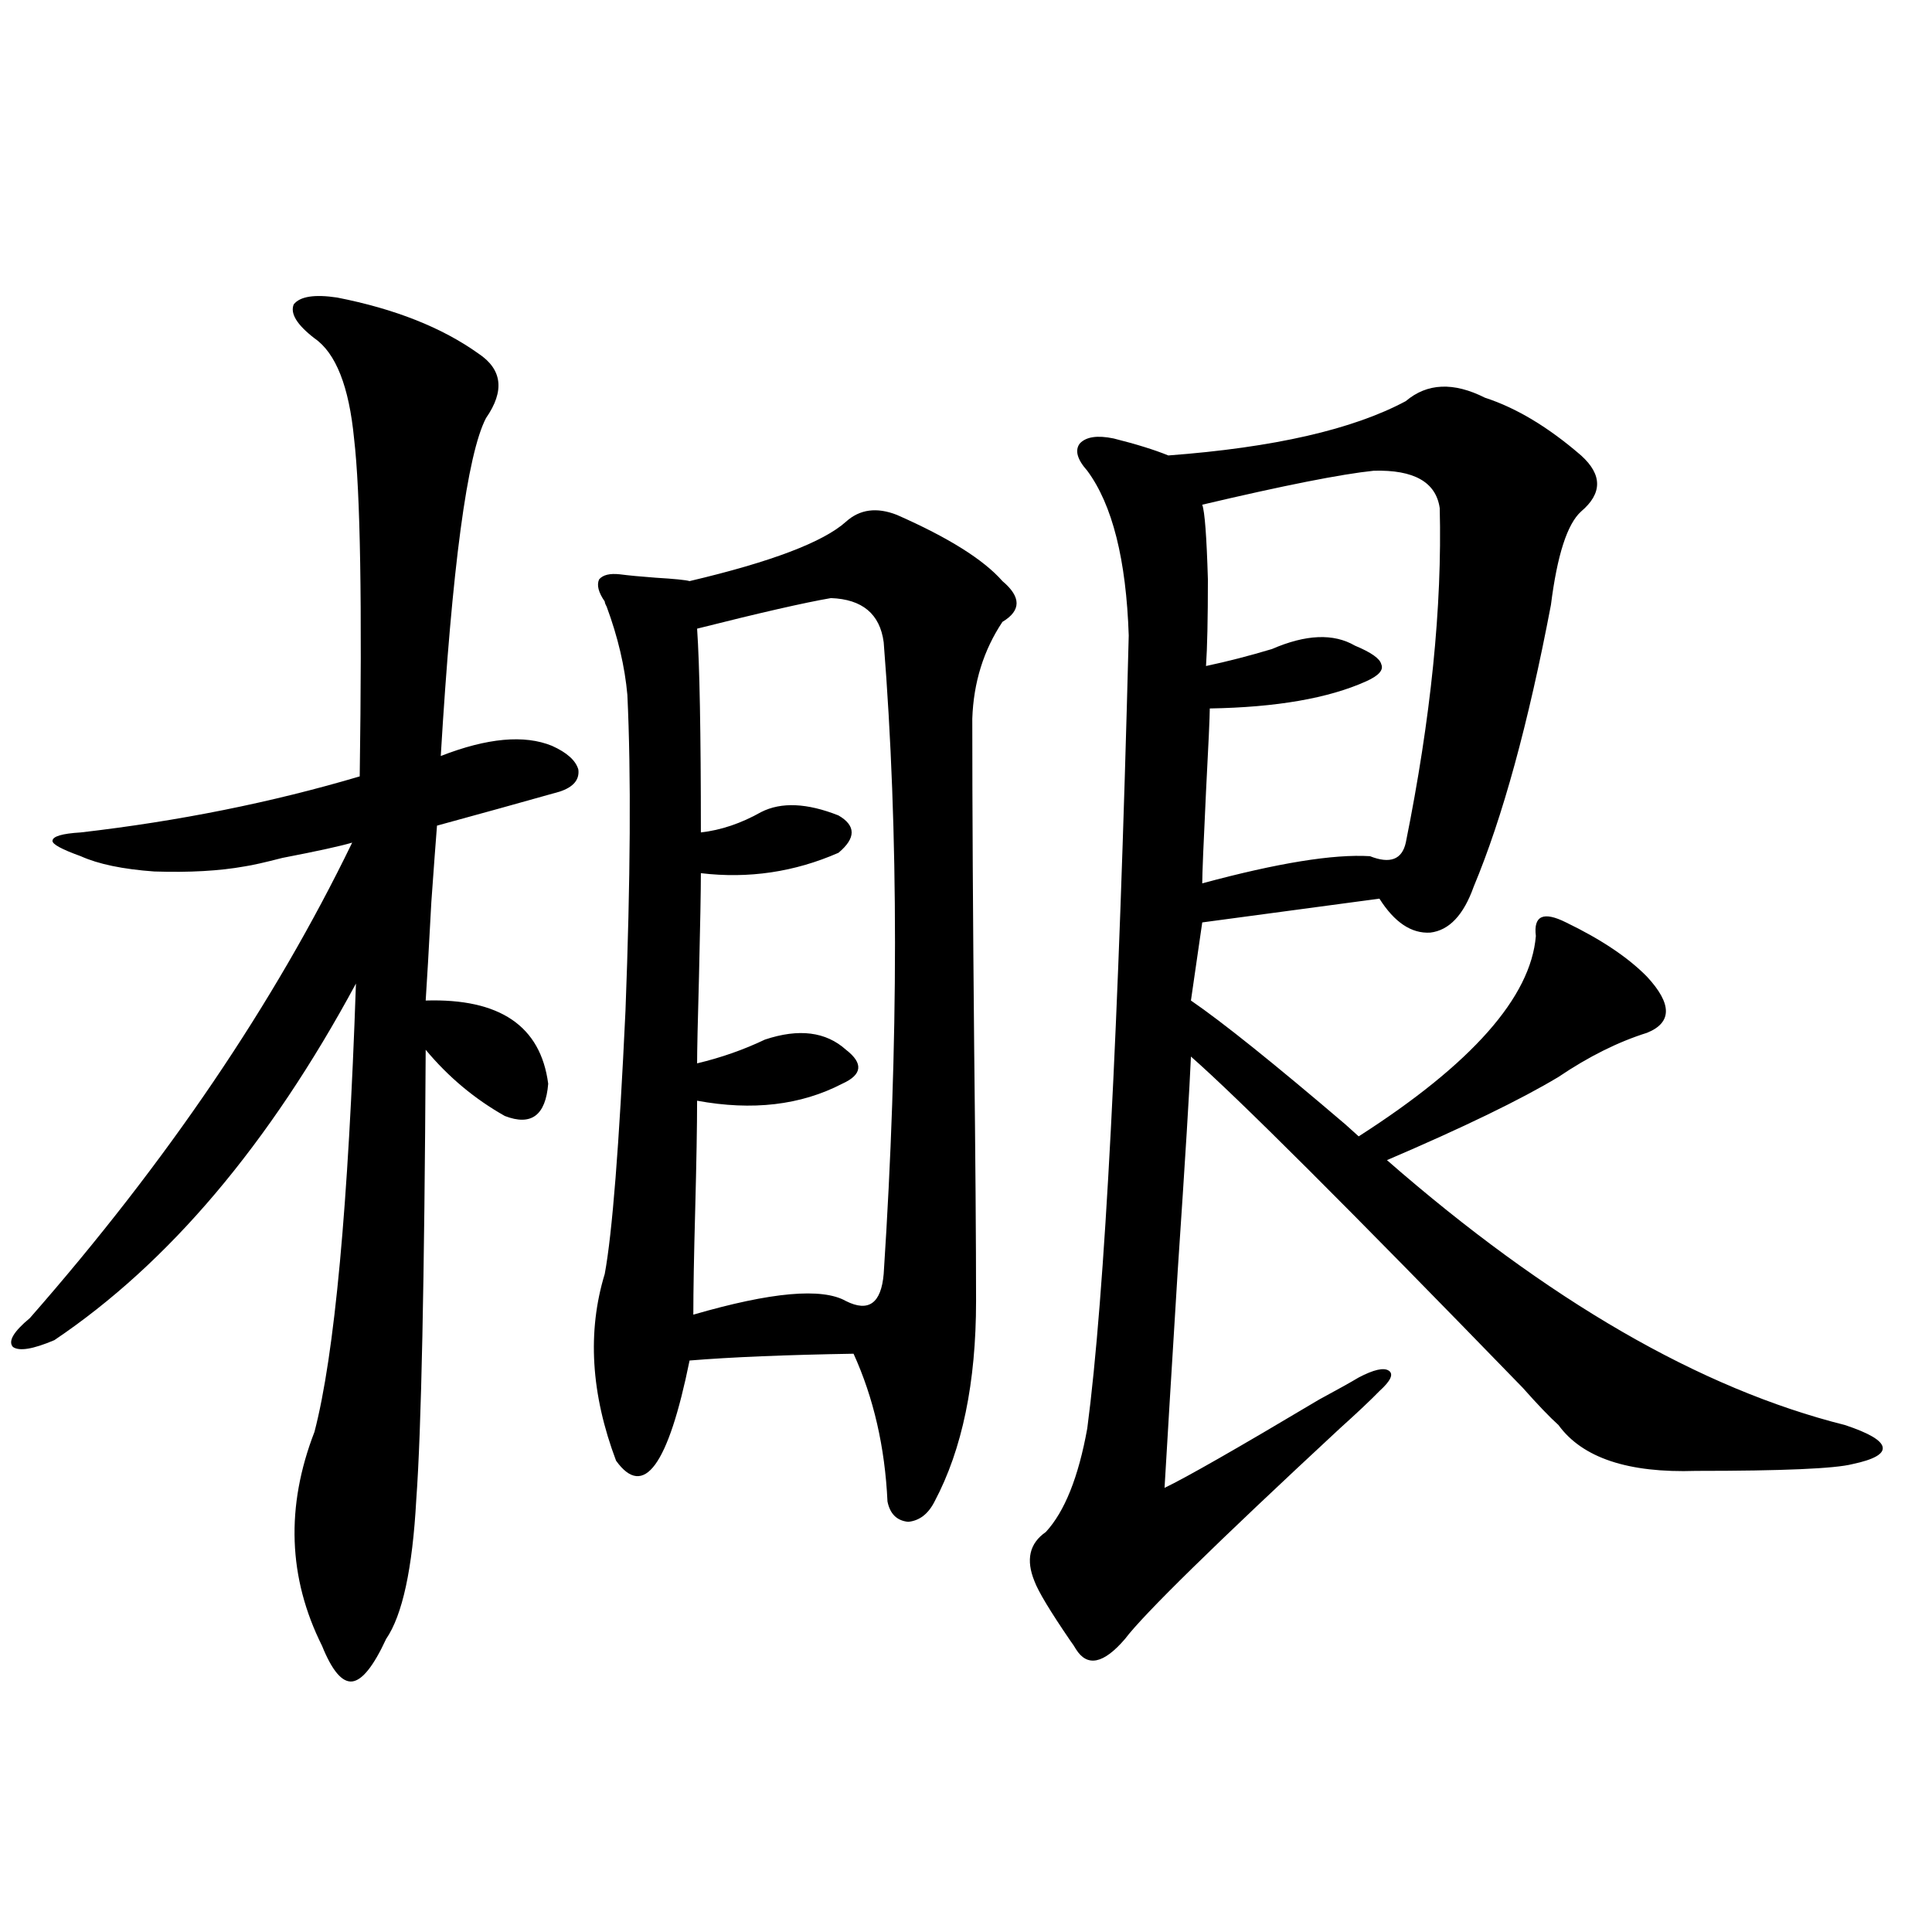 <?xml version="1.0" encoding="utf-8"?>
<!-- Generator: Adobe Illustrator 16.0.0, SVG Export Plug-In . SVG Version: 6.00 Build 0)  -->
<!DOCTYPE svg PUBLIC "-//W3C//DTD SVG 1.1//EN" "http://www.w3.org/Graphics/SVG/1.1/DTD/svg11.dtd">
<svg version="1.1" id="图层_1" xmlns="http://www.w3.org/2000/svg" xmlns:xlink="http://www.w3.org/1999/xlink" x="0px" y="0px"
	 width="1000px" height="1000px" viewBox="0 0 1000 1000" enable-background="new 0 0 1000 1000" xml:space="preserve">
<path d="M174.483,154.004c29.908,5.864,54.298,15.532,73.169,29.004c12.348,8.213,13.658,19.336,3.902,33.398
	c-9.756,18.76-17.561,77.056-23.414,174.902c24.055-9.365,43.246-11.123,57.56-5.273c7.805,3.516,12.348,7.622,13.658,12.305
	c0.641,5.273-2.606,9.092-9.756,11.426c-20.822,5.864-41.95,11.729-63.413,17.578c-0.655,8.213-1.631,21.396-2.927,39.551
	c-1.311,24.609-2.286,41.611-2.927,50.977c38.368-1.167,59.511,13.184,63.413,43.066c-1.311,16.411-8.78,21.973-22.438,16.699
	c-15.609-8.789-29.268-20.215-40.975-34.277c-0.655,120.122-2.286,197.754-4.878,232.91c-1.951,35.747-7.164,59.766-15.609,72.07
	c-6.509,14.063-12.362,21.383-17.561,21.973c-5.213,0.577-10.411-5.575-15.609-18.457c-17.561-35.156-18.871-72.07-3.902-110.742
	c10.396-39.839,17.561-117.183,21.463-232.031c-44.877,83.208-96.918,144.731-156.094,184.57
	c-11.066,4.697-18.216,5.864-21.463,3.516c-2.606-2.925,0.32-7.91,8.78-14.941c70.883-80.859,126.491-162.886,166.825-246.094
	c-5.854,1.758-17.896,4.395-36.097,7.91c-9.115,2.349-15.609,3.818-19.512,4.395c-13.018,2.349-28.627,3.228-46.828,2.637
	c-16.265-1.167-28.947-3.804-38.048-7.91c-9.756-3.516-14.634-6.152-14.634-7.91c0-2.334,4.878-3.804,14.634-4.395
	c50.73-5.85,98.854-15.518,144.387-29.004c1.296-89.058,0.32-147.354-2.927-174.902c-2.606-26.943-9.436-44.233-20.487-51.855
	c-9.115-7.031-12.683-12.881-10.731-17.578C155.292,153.428,162.776,152.246,174.483,154.004z M437.892,270.02
	c7.149-6.44,15.93-7.607,26.341-3.516c26.661,11.729,44.877,23.154,54.633,34.277c9.756,8.213,9.756,15.244,0,21.094
	c-9.756,14.653-14.969,31.353-15.609,50.098c0,45.127,0.32,101.953,0.976,170.508c0.641,56.841,0.976,100.498,0.976,130.957
	c0,42.188-7.164,76.768-21.463,103.711c-3.262,6.455-7.805,9.971-13.658,10.547c-5.854-0.576-9.436-4.092-10.731-10.547
	c-1.311-28.125-7.164-53.613-17.561-76.465c-35.121,0.591-63.413,1.758-84.876,3.516c-11.066,54.492-23.749,71.782-38.048,51.855
	c-13.018-34.565-14.969-66.797-5.854-96.68c3.902-21.094,7.47-66.494,10.731-136.23c2.592-67.964,2.927-122.456,0.976-163.477
	c-1.311-14.639-4.878-29.883-10.731-45.703c-0.655-1.167-0.976-2.046-0.976-2.637c-3.262-4.683-4.237-8.486-2.927-11.426
	c1.951-2.334,5.519-3.213,10.731-2.637c4.543,0.591,10.731,1.182,18.536,1.758c9.756,0.591,15.609,1.182,17.561,1.758
	C399.188,290.825,426.185,280.566,437.892,270.02z M430.087,309.57c-13.658,2.349-36.752,7.622-69.267,15.82
	c1.296,18.76,1.951,53.916,1.951,105.469c10.396-1.167,20.808-4.683,31.219-10.547c10.396-5.273,23.734-4.683,39.999,1.758
	c9.101,5.273,9.101,11.729,0,19.336c-22.773,9.971-46.508,13.486-71.218,10.547c0,8.789-0.335,26.67-0.976,53.613
	c-0.655,23.442-0.976,38.384-0.976,44.824c12.348-2.925,24.055-7.031,35.121-12.305c17.561-5.85,31.539-4.092,41.95,5.273
	c9.101,7.031,8.445,12.896-1.951,17.578c-21.463,11.138-46.508,14.063-75.12,8.789c0,12.896-0.335,31.641-0.976,56.25
	c-0.655,24.033-0.976,42.188-0.976,54.492c40.319-11.714,66.66-14.063,79.022-7.031c11.707,5.864,18.201,1.182,19.512-14.063
	c7.805-119.531,7.805-228.516,0-326.953C455.452,317.783,446.337,310.161,430.087,309.57z M768.615,205.859
	c16.25,5.273,32.835,15.244,49.755,29.883c11.052,9.971,11.052,19.639,0,29.004c-7.164,6.455-12.362,22.563-15.609,48.34
	c-11.707,61.523-25.045,110.166-39.999,145.898c-5.213,14.653-12.683,22.563-22.438,23.73c-9.756,0.591-18.536-5.273-26.341-17.578
	l-91.705,12.305l-5.854,40.43c16.25,11.138,42.926,32.52,79.998,64.16c3.247,2.939,5.519,4.985,6.829,6.152
	c58.535-37.49,89.099-72.07,91.705-103.711c-0.655-5.273,0.32-8.486,2.927-9.668c2.592-1.167,6.829-0.288,12.683,2.637
	c18.201,8.789,32.194,18.169,41.95,28.125c13.003,14.063,13.003,23.73,0,29.004c-14.969,4.697-30.243,12.305-45.853,22.852
	c-19.512,11.729-49.114,26.079-88.778,43.066c83.245,72.661,162.268,118.364,237.067,137.109
	c12.348,4.106,18.856,7.91,19.512,11.426c0.641,3.516-4.558,6.455-15.609,8.789c-9.115,2.349-36.097,3.516-80.974,3.516
	c-35.121,1.182-58.87-6.729-71.218-23.73c-4.558-4.092-10.731-10.547-18.536-19.336c-90.409-93.164-147.648-150.293-171.703-171.387
	c-0.655,15.82-2.927,52.734-6.829,110.742c-3.262,52.734-5.533,90.239-6.829,112.5c11.052-5.273,37.713-20.503,79.998-45.703
	c9.756-5.273,16.585-9.077,20.487-11.426c7.805-4.092,13.003-5.273,15.609-3.516c2.592,1.758,0.976,5.273-4.878,10.547
	c-4.558,4.697-11.387,11.138-20.487,19.336c-64.389,59.766-101.461,96.09-111.217,108.984c-11.066,12.882-19.512,14.64-25.365,5.273
	c-0.655-1.181-1.631-2.637-2.927-4.395c-10.411-15.243-16.585-25.488-18.536-30.762c-4.558-11.123-2.606-19.624,5.854-25.488
	c9.756-10.547,16.905-28.413,21.463-53.613c9.101-69.131,16.25-205.952,21.463-410.449c-1.311-39.248-8.46-67.676-21.463-85.254
	c-5.213-5.85-6.509-10.547-3.902-14.063c3.247-3.516,9.101-4.395,17.561-2.637c11.707,2.939,21.128,5.864,28.292,8.789
	c54.633-4.092,95.607-13.472,122.924-28.125C738.692,198.252,752.351,197.661,768.615,205.859z M711.056,243.652
	c-16.92,1.758-46.508,7.622-88.778,17.578c1.296,3.516,2.271,16.411,2.927,38.672c0,20.518-0.335,35.459-0.976,44.824
	c11.052-2.334,22.438-5.273,34.146-8.789c17.561-7.607,31.859-8.198,42.926-1.758c8.445,3.516,13.003,6.743,13.658,9.668
	c1.296,2.939-1.311,5.864-7.805,8.789c-19.512,8.789-46.508,13.486-80.974,14.063c0,4.106-0.655,18.457-1.951,43.066
	c-1.311,26.958-1.951,42.778-1.951,47.461c39.023-10.547,67.956-15.229,86.827-14.063c10.396,4.106,16.585,1.758,18.536-7.031
	c13.003-64.448,18.856-122.168,17.561-173.145C743.25,249.517,731.863,243.076,711.056,243.652z"/>
</svg>
